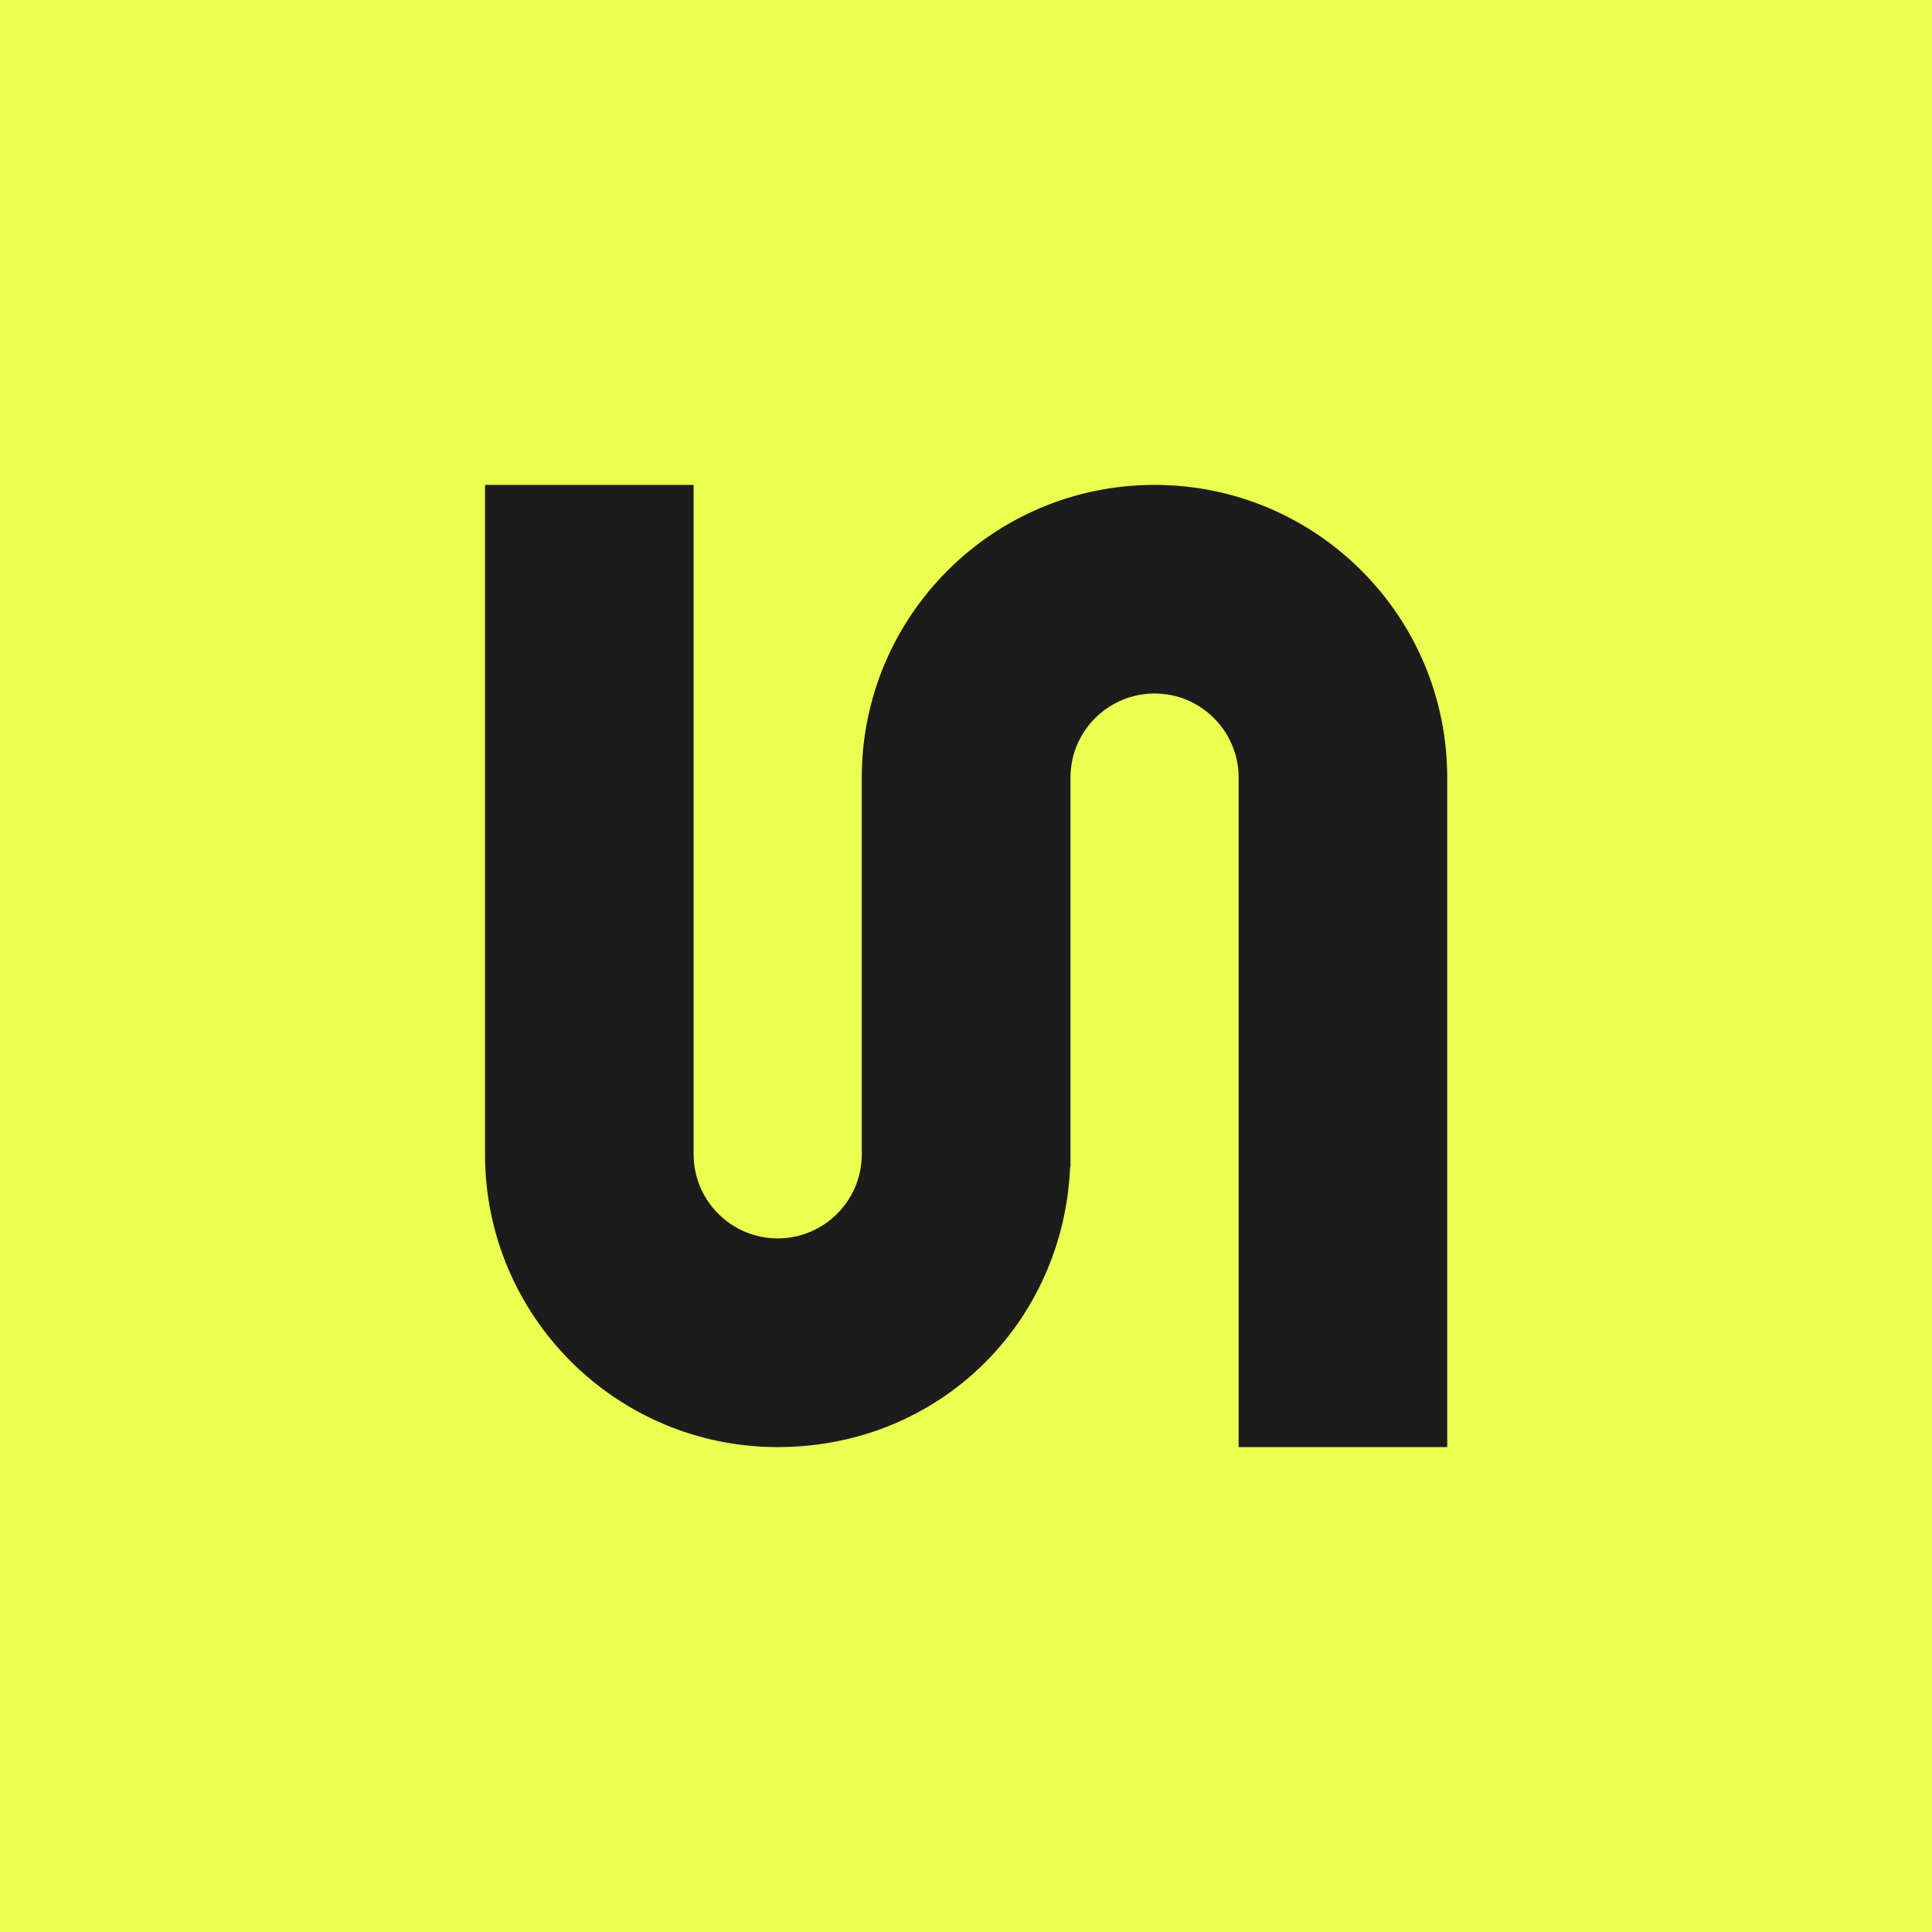 <?xml version="1.0" encoding="UTF-8"?> <svg xmlns="http://www.w3.org/2000/svg" id="_Слой_1" data-name="Слой 1" viewBox="0 0 162 162"><defs><style> .cls-1 { fill: #1c1c1c; } .cls-2 { fill: #eaff50; } </style></defs><rect class="cls-2" width="162" height="162"></rect><path class="cls-1" d="M96.8,40.66c-13.55,0-24.54,10.99-24.54,24.54v16.45h0v15.14c0,3.9-3.16,7.05-7.05,7.05s-7.05-3.16-7.05-7.05V40.66h-17.49v56.14c0,13.55,10.99,24.54,24.54,24.54s23.95-10.41,24.52-23.46c0,0,.02,0,.03,0v-32.68c0-3.89,3.16-7.05,7.05-7.05s7.05,3.16,7.05,7.05v56.14h17.49v-56.14c0-13.55-10.99-24.54-24.54-24.54Z"></path></svg> 